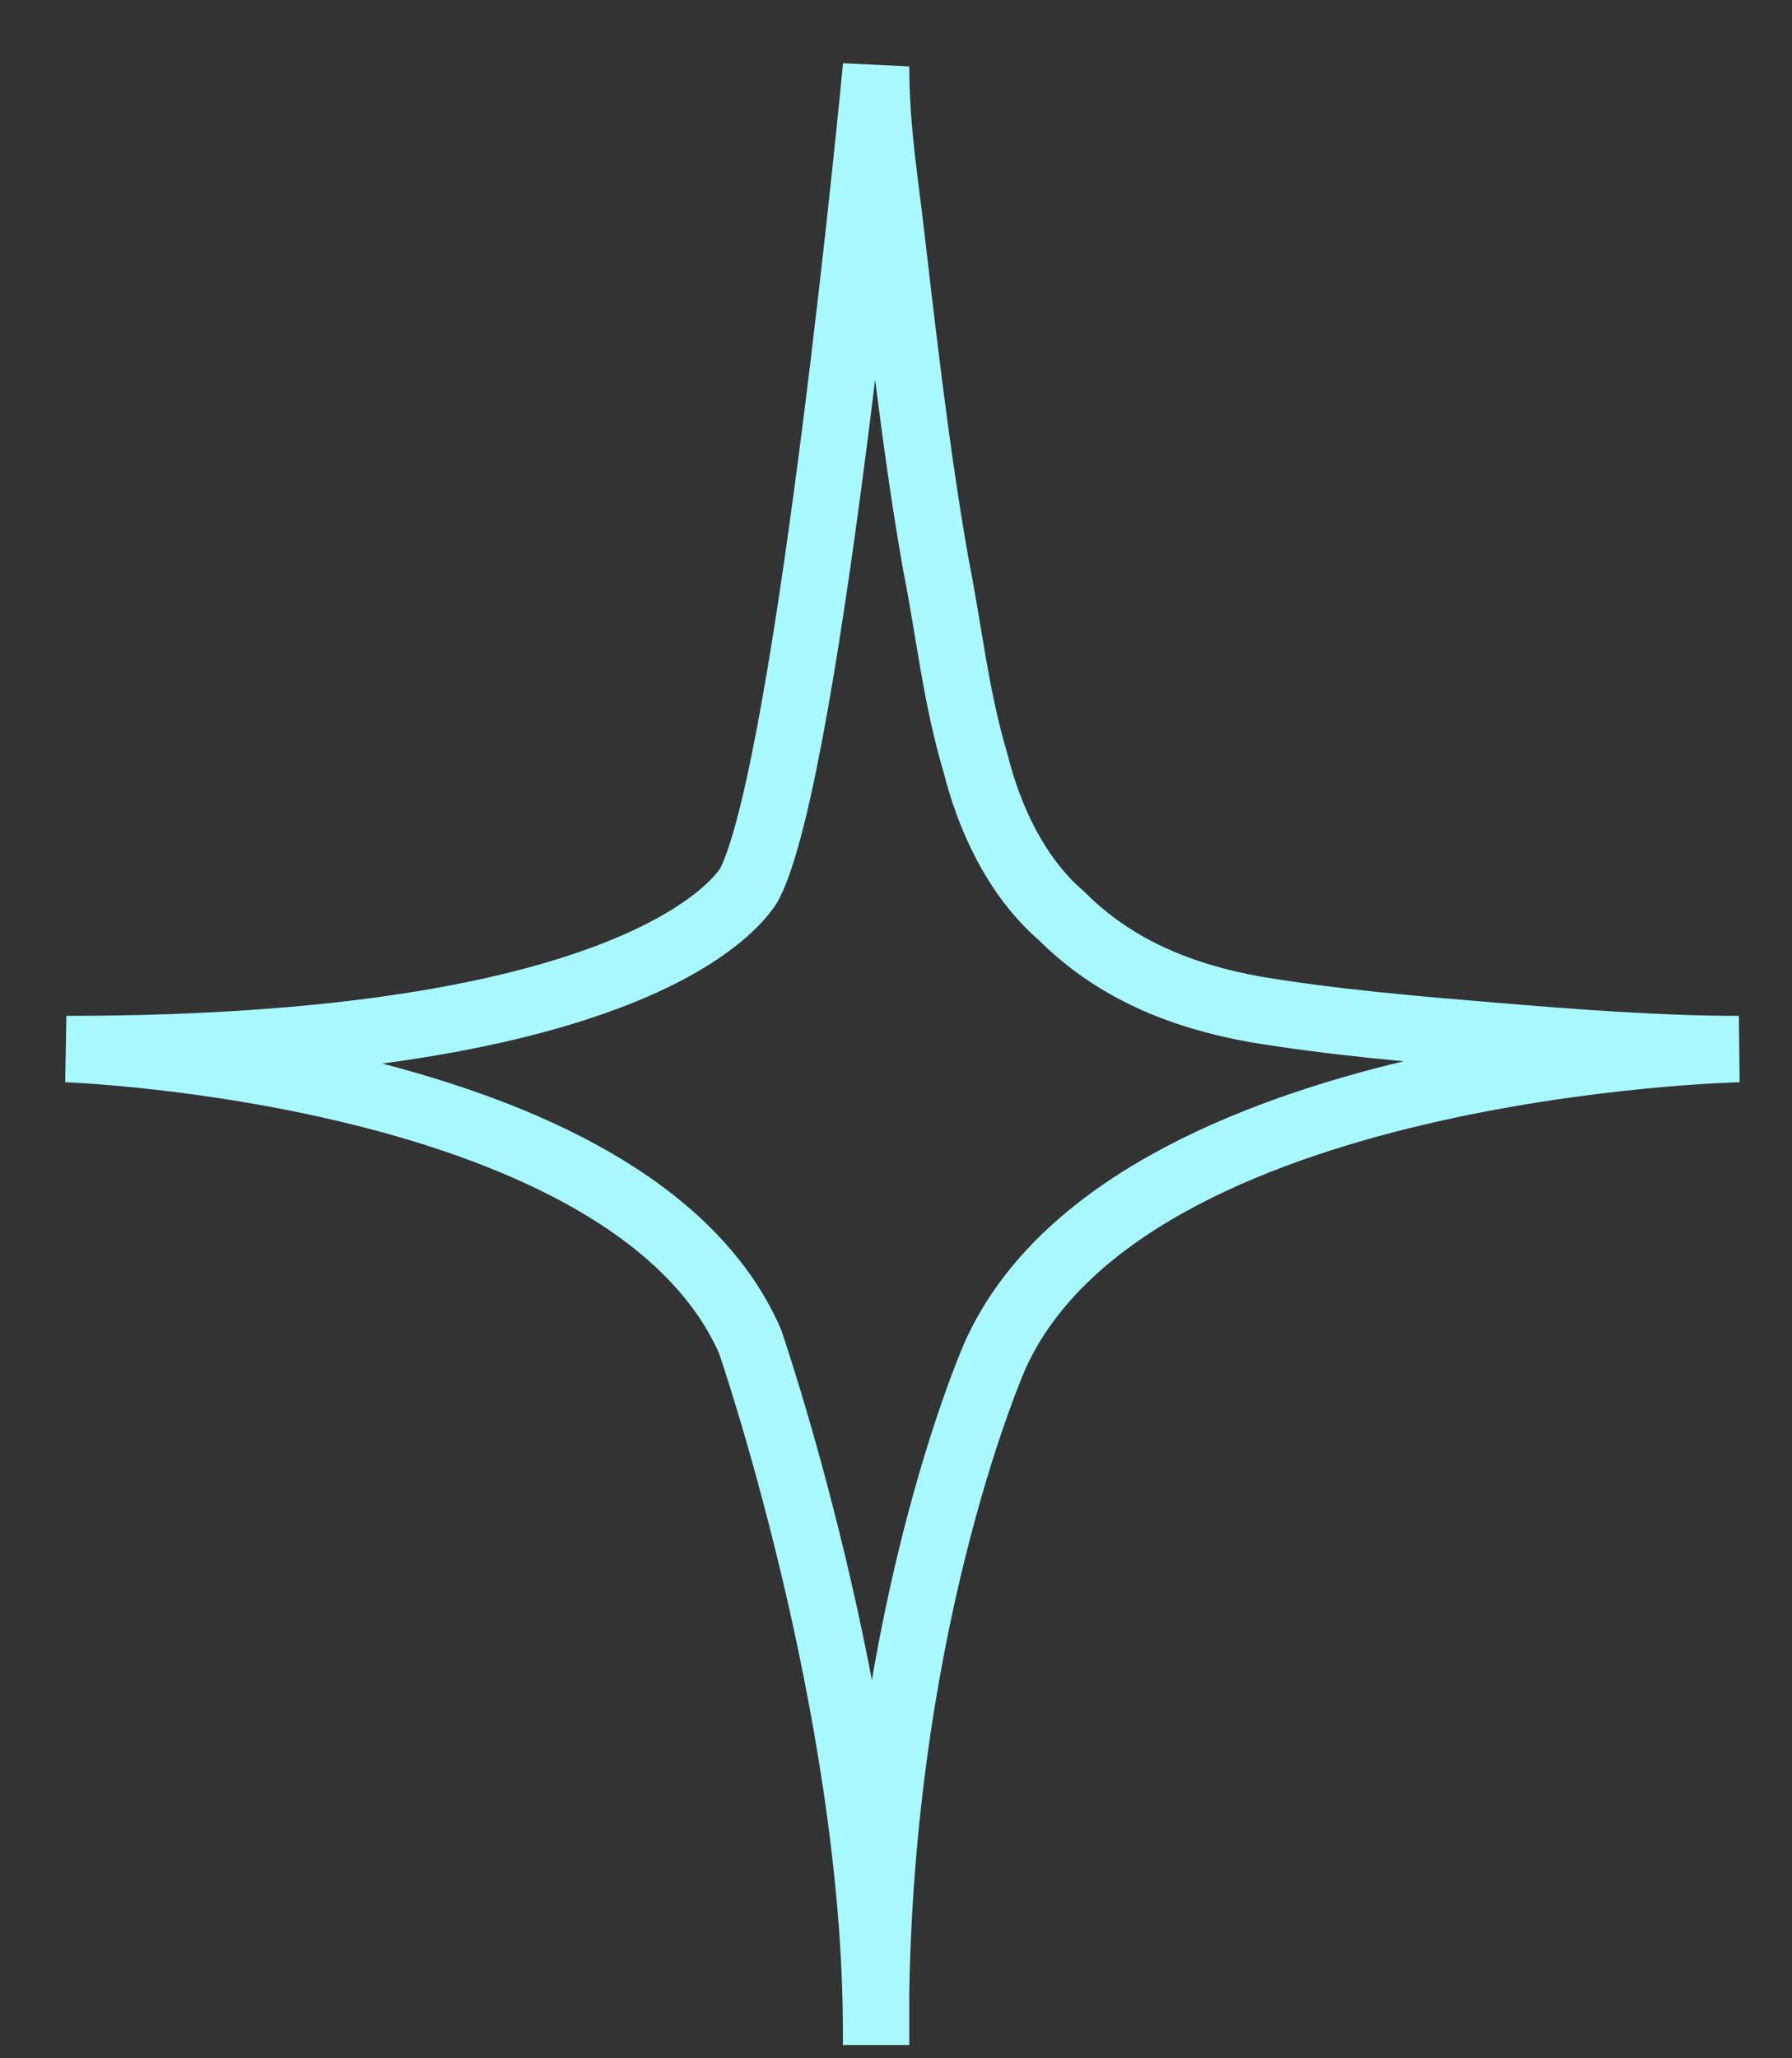 <?xml version="1.0" encoding="UTF-8"?> <svg xmlns="http://www.w3.org/2000/svg" width="27" height="31" viewBox="0 0 27 31" fill="none"><rect x="0" y="0" width="27" height="31" fill="#333333" stroke="none"/> <path d="M13.2 30.8C13.2 30.5 13.2 30.3 13.2 30C13.3 24.2 15 20.4 15 20.4C17 16 26.2 15.8 26.2 15.8C25 15.8 23.7 15.7 22.5 15.6C21.3 15.5 20.1 15.4 18.9 15.2C17.8 15 16.8 14.6 16 13.8C15.3 13.2 14.9 12.3 14.7 11.5C14.4 10.5 14.3 9.5 14.1 8.5C13.8 6.8 13.6 5 13.4 3.3C13.3 2.5 13.2 1.8 13.2 1C13.2 1 12.2 11.5 11.3 13.3C11.3 13.3 10.1 15.8 1 15.8C1 15.8 9.5 16.1 11.3 20.2C11.3 20.2 13.2 25.7 13.2 30.6" stroke="#A8F8FF" stroke-miterlimit="10"></path> </svg> 